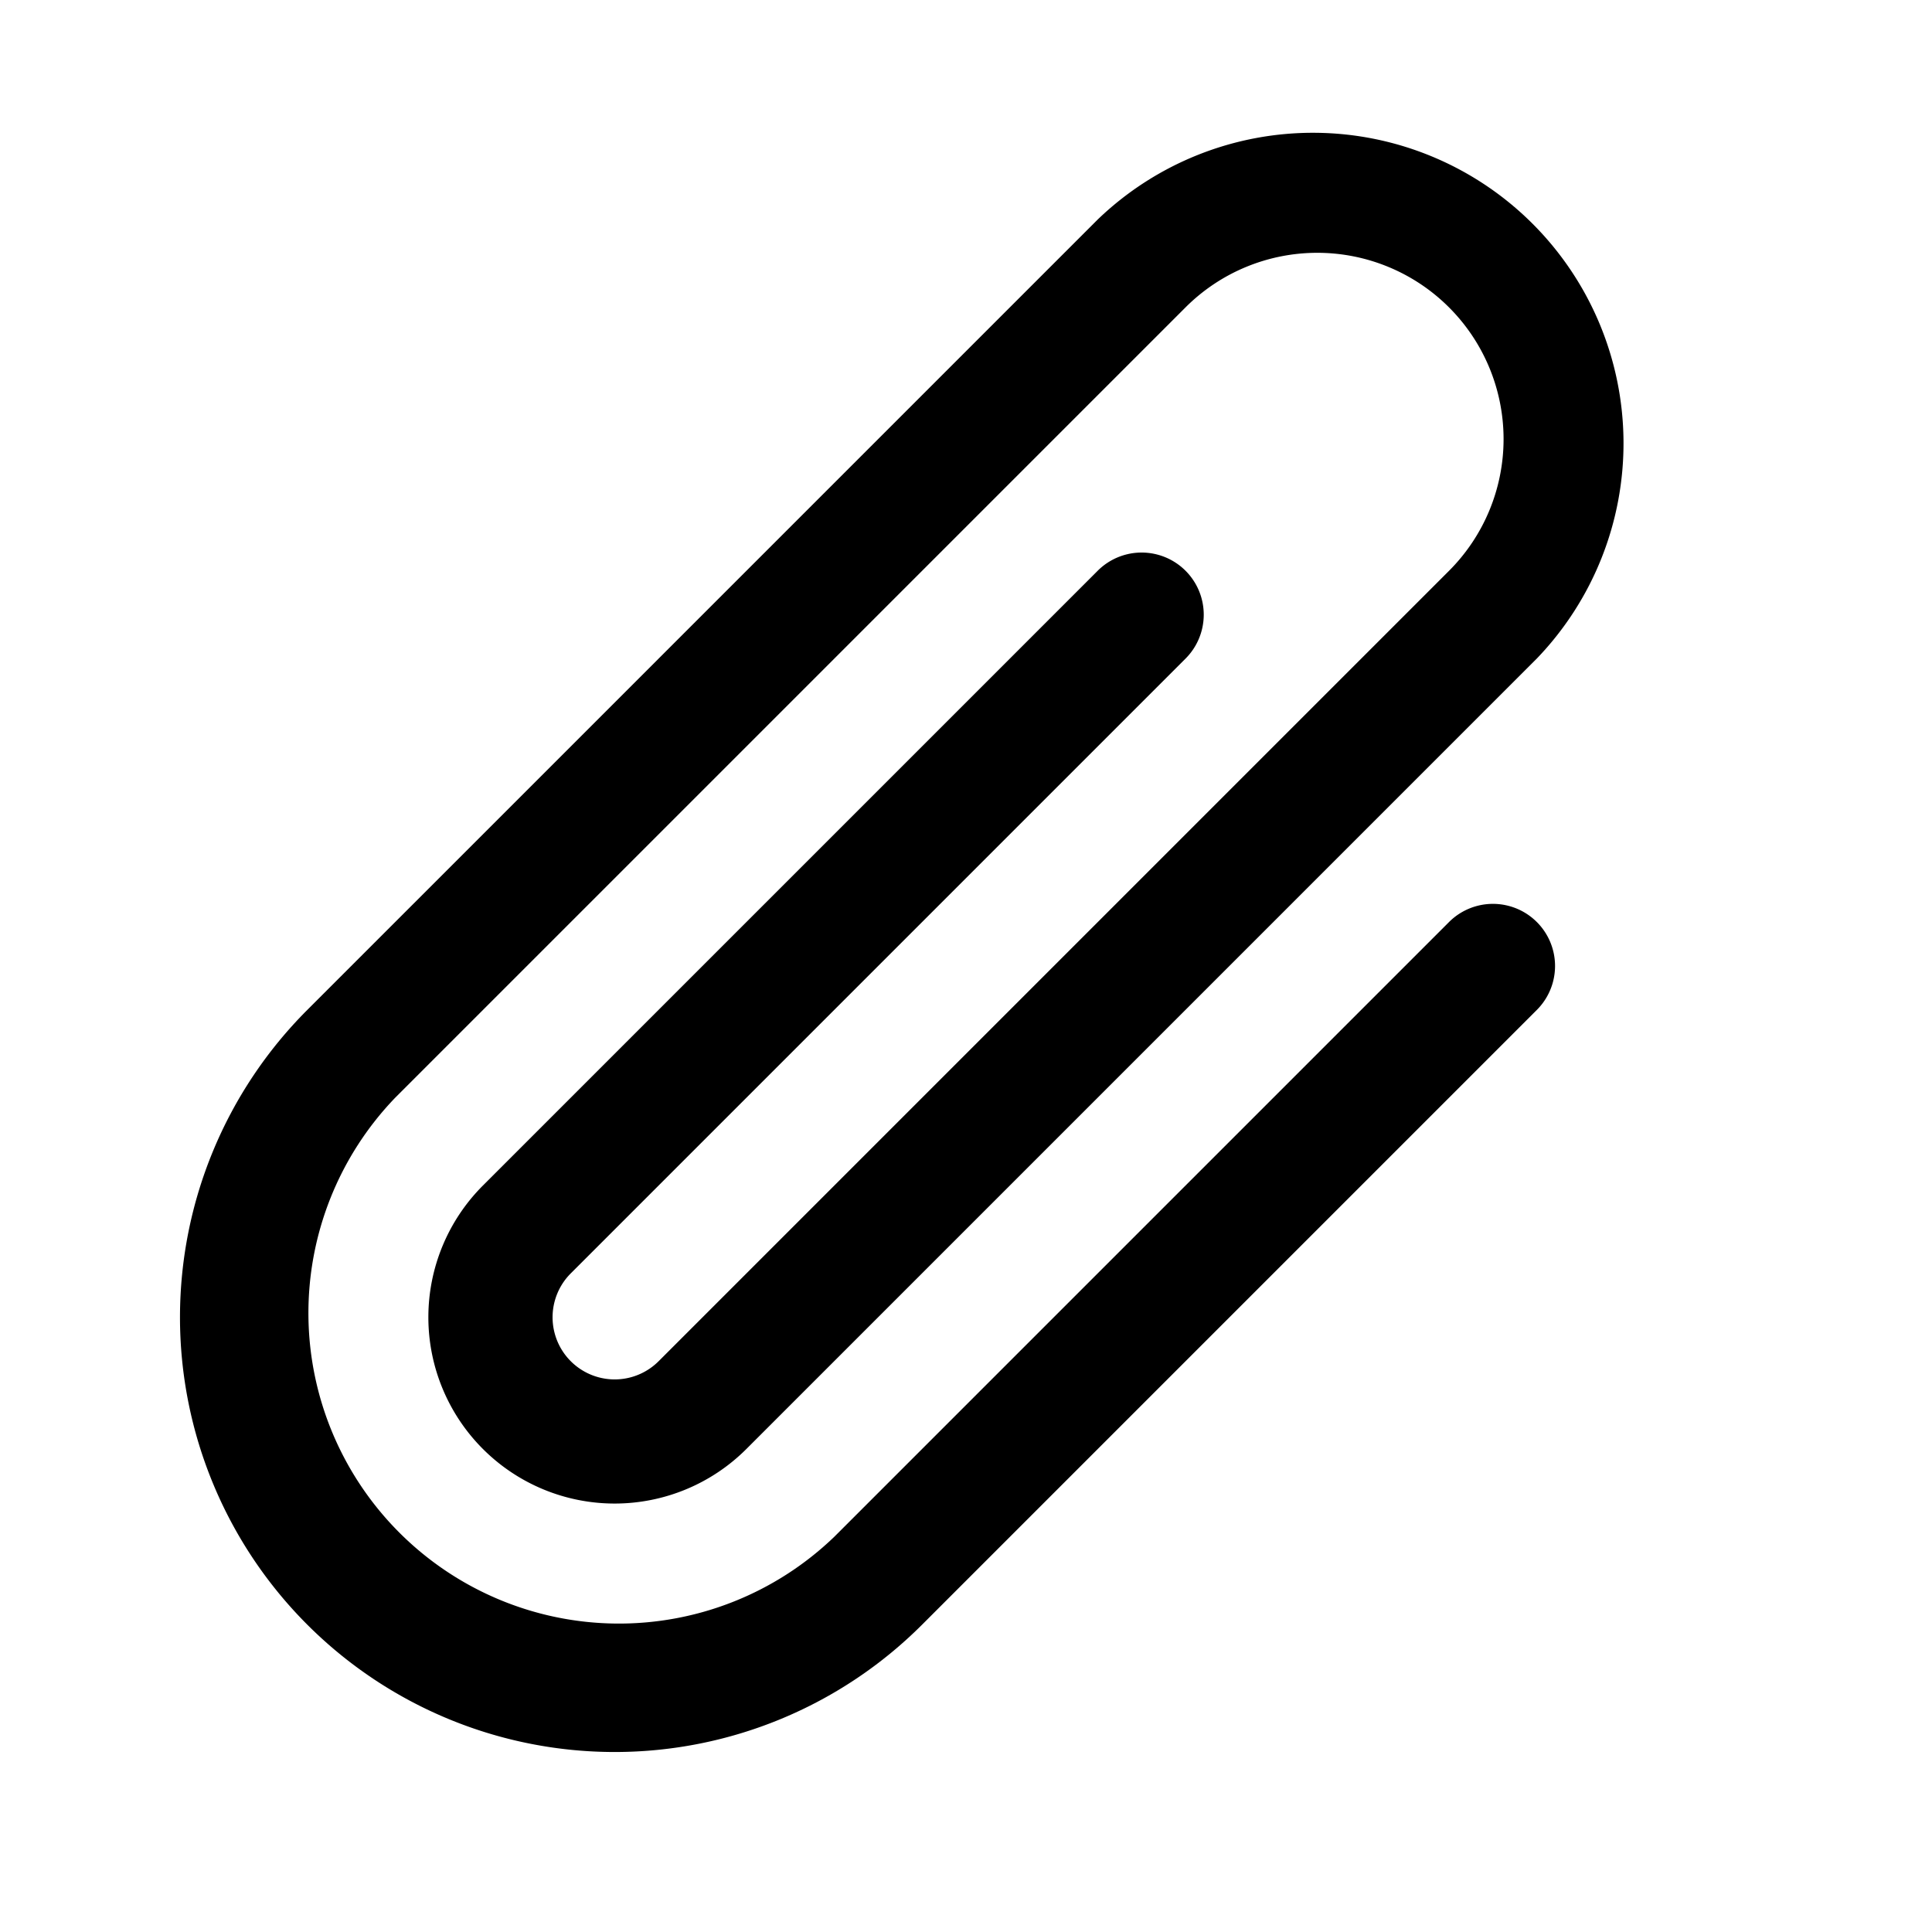 <svg xmlns="http://www.w3.org/2000/svg" width="16.593" height="16.594" viewBox="0 0 16.593 16.594">
  <path id="paperclip" d="M4.5,3.167a2.667,2.667,0,0,1,5.333,0v9.6a1.6,1.6,0,0,1-3.2,0V5.3A.533.533,0,0,1,7.7,5.3v7.467a.533.533,0,0,0,1.067,0v-9.6a1.6,1.6,0,1,0-3.2,0v9.6a2.667,2.667,0,0,0,5.333,0V5.3a.533.533,0,0,1,1.067,0v7.467a3.733,3.733,0,0,1-7.467,0Z" transform="translate(8.485 -3.536) rotate(45)"/>
</svg>

